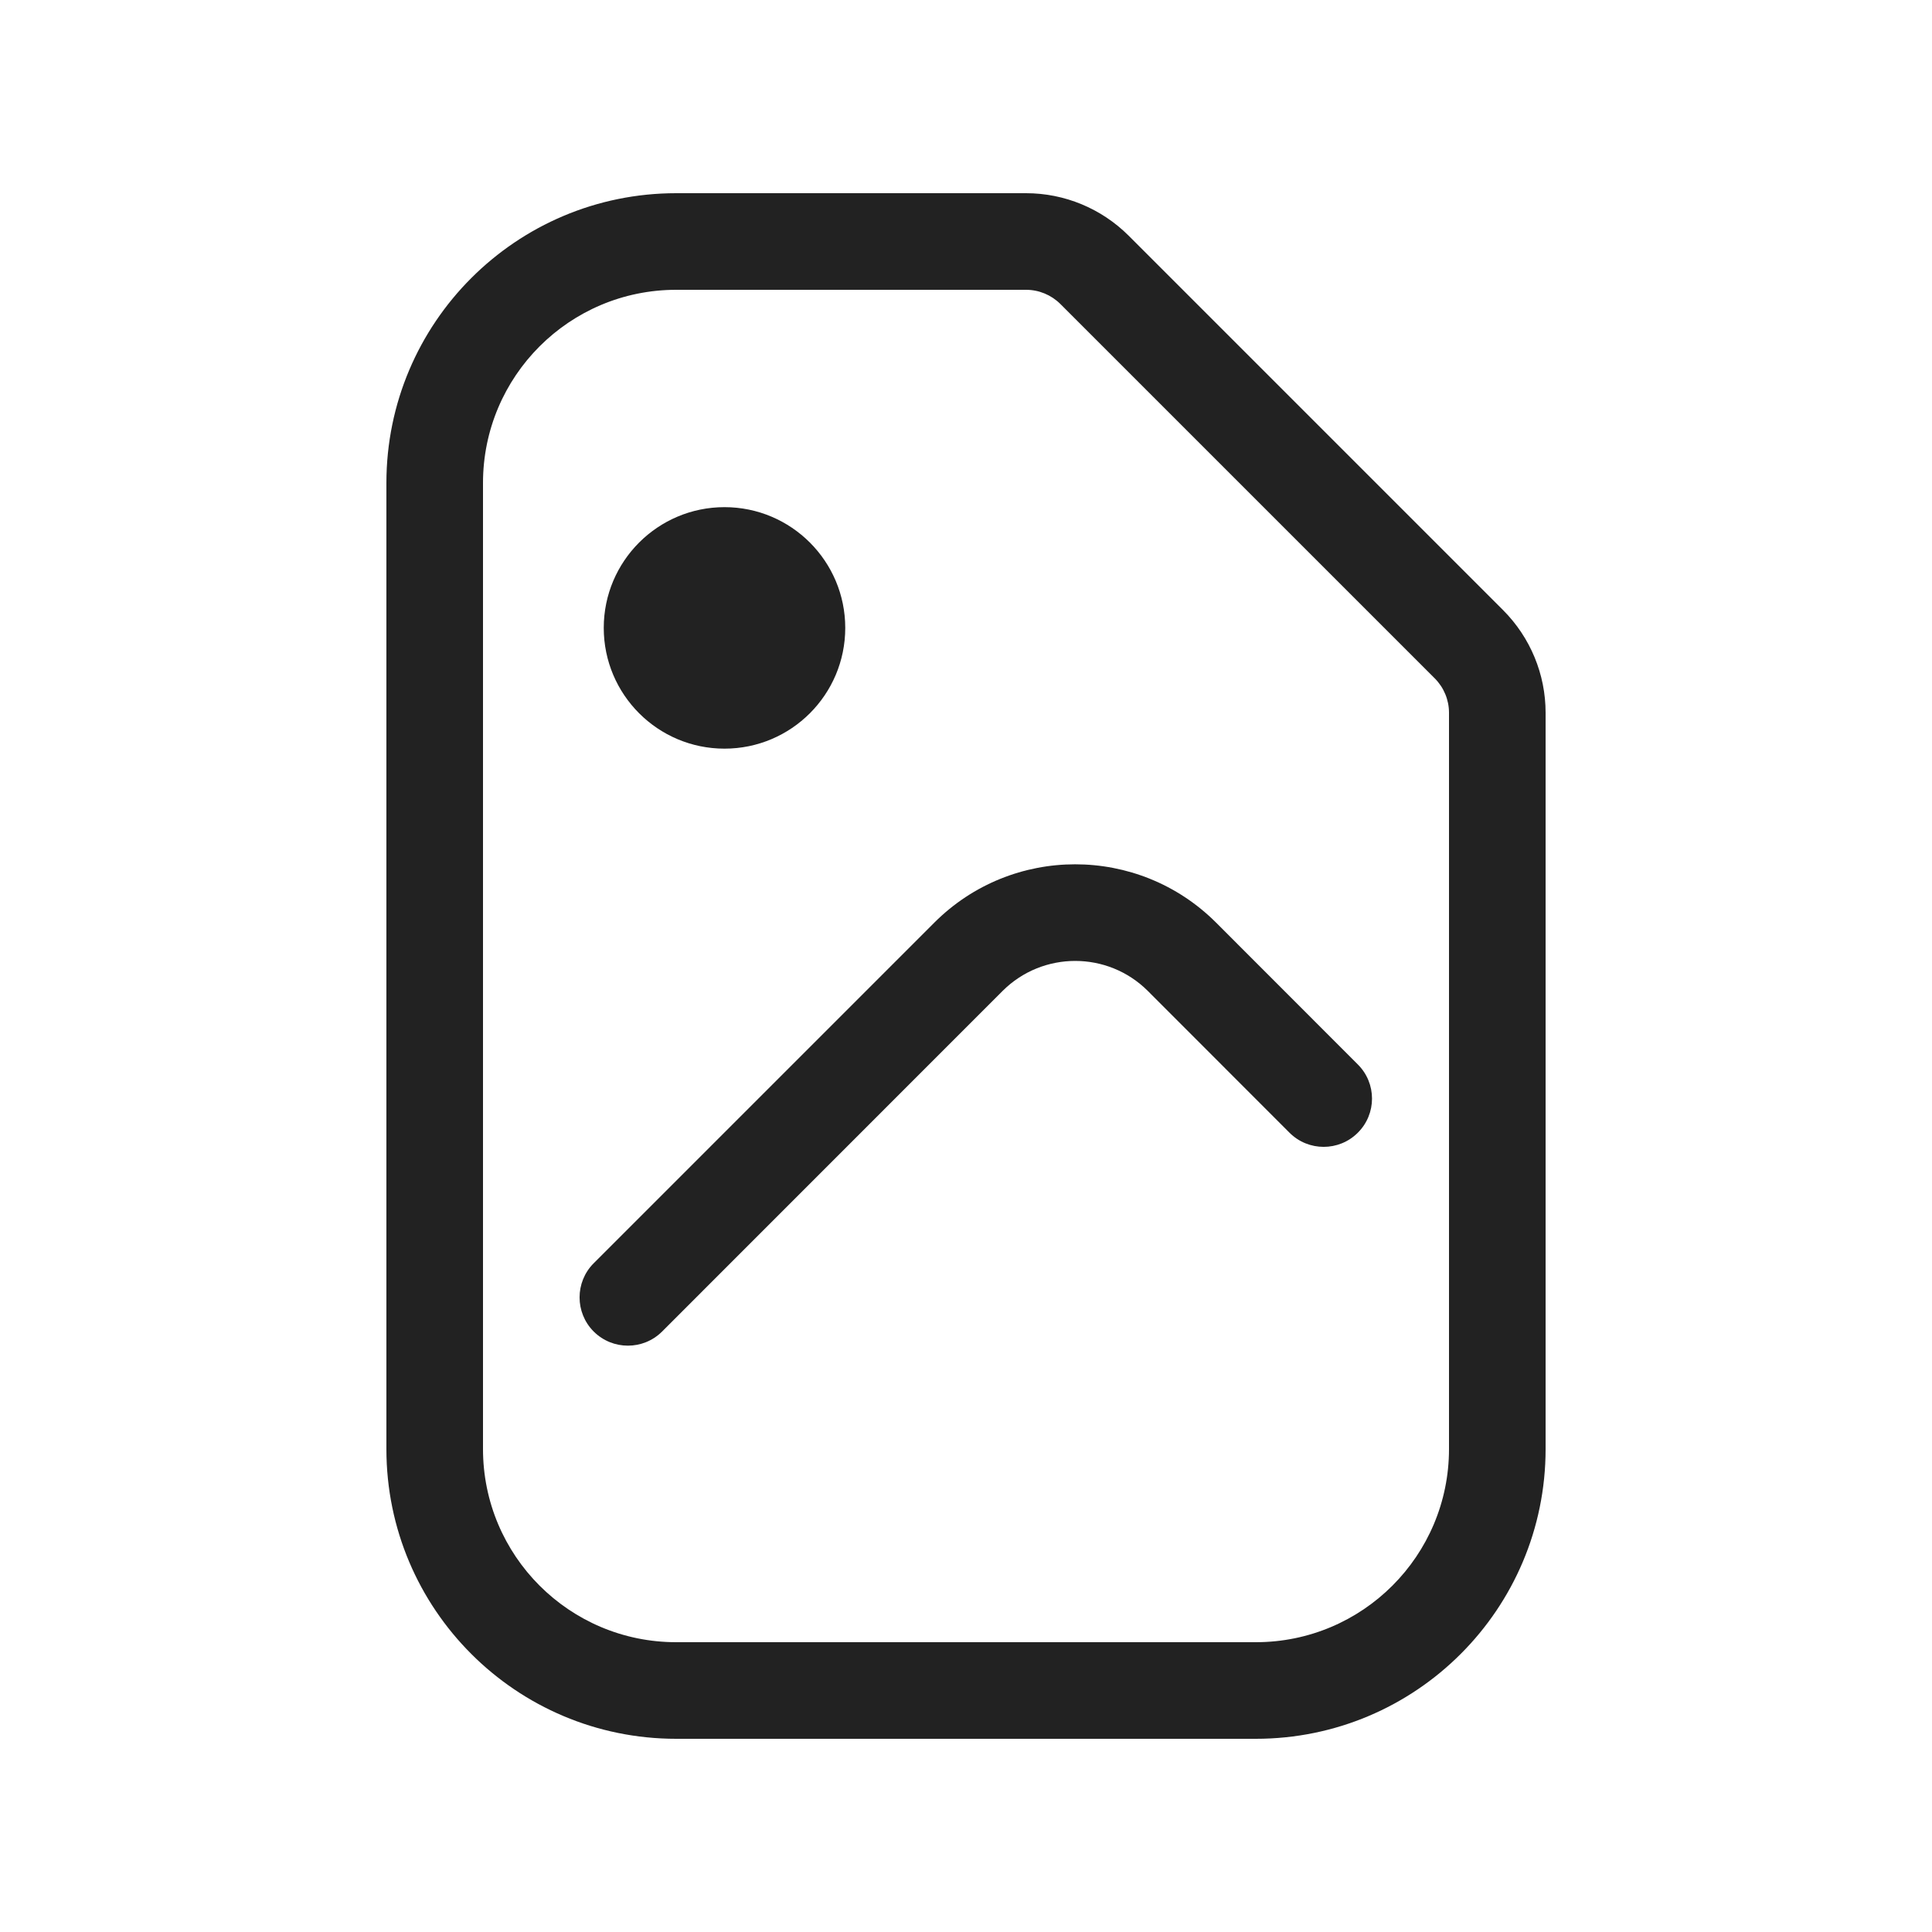 <svg width="20" height="20" viewBox="0 0 20 20" fill="none" xmlns="http://www.w3.org/2000/svg">
<path d="M8.75 6.5C8.75 7.19 8.19 7.75 7.5 7.75C6.81 7.75 6.25 7.19 6.25 6.5C6.25 5.81 6.81 5.25 7.5 5.25C8.19 5.25 8.75 5.81 8.75 6.5Z" fill="#222222"/>
<path d="M10.379 10.258C10.794 9.844 11.467 9.844 11.882 10.258L13.349 11.726C13.544 11.921 13.861 11.921 14.056 11.726C14.252 11.531 14.252 11.214 14.056 11.019L12.589 9.551C11.783 8.746 10.477 8.746 9.672 9.551L6.146 13.077C5.951 13.272 5.951 13.589 6.146 13.784C6.342 13.979 6.658 13.979 6.854 13.784L10.379 10.258Z" fill="#222222"/>
<path fill-rule="evenodd" clip-rule="evenodd" d="M4 5C4 3.343 5.343 2 7 2H10.622C11.02 2 11.401 2.158 11.683 2.439L15.561 6.317C15.842 6.599 16 6.98 16 7.378V15C16 16.657 14.657 18 13 18H7C5.343 18 4 16.657 4 15V5ZM7 3C5.895 3 5 3.895 5 5V15C5 16.105 5.895 17 7 17H13C14.105 17 15 16.105 15 15V7.378C15 7.245 14.947 7.118 14.854 7.024L10.976 3.146C10.882 3.053 10.755 3 10.622 3H7Z" fill="#222222"/>
</svg>
